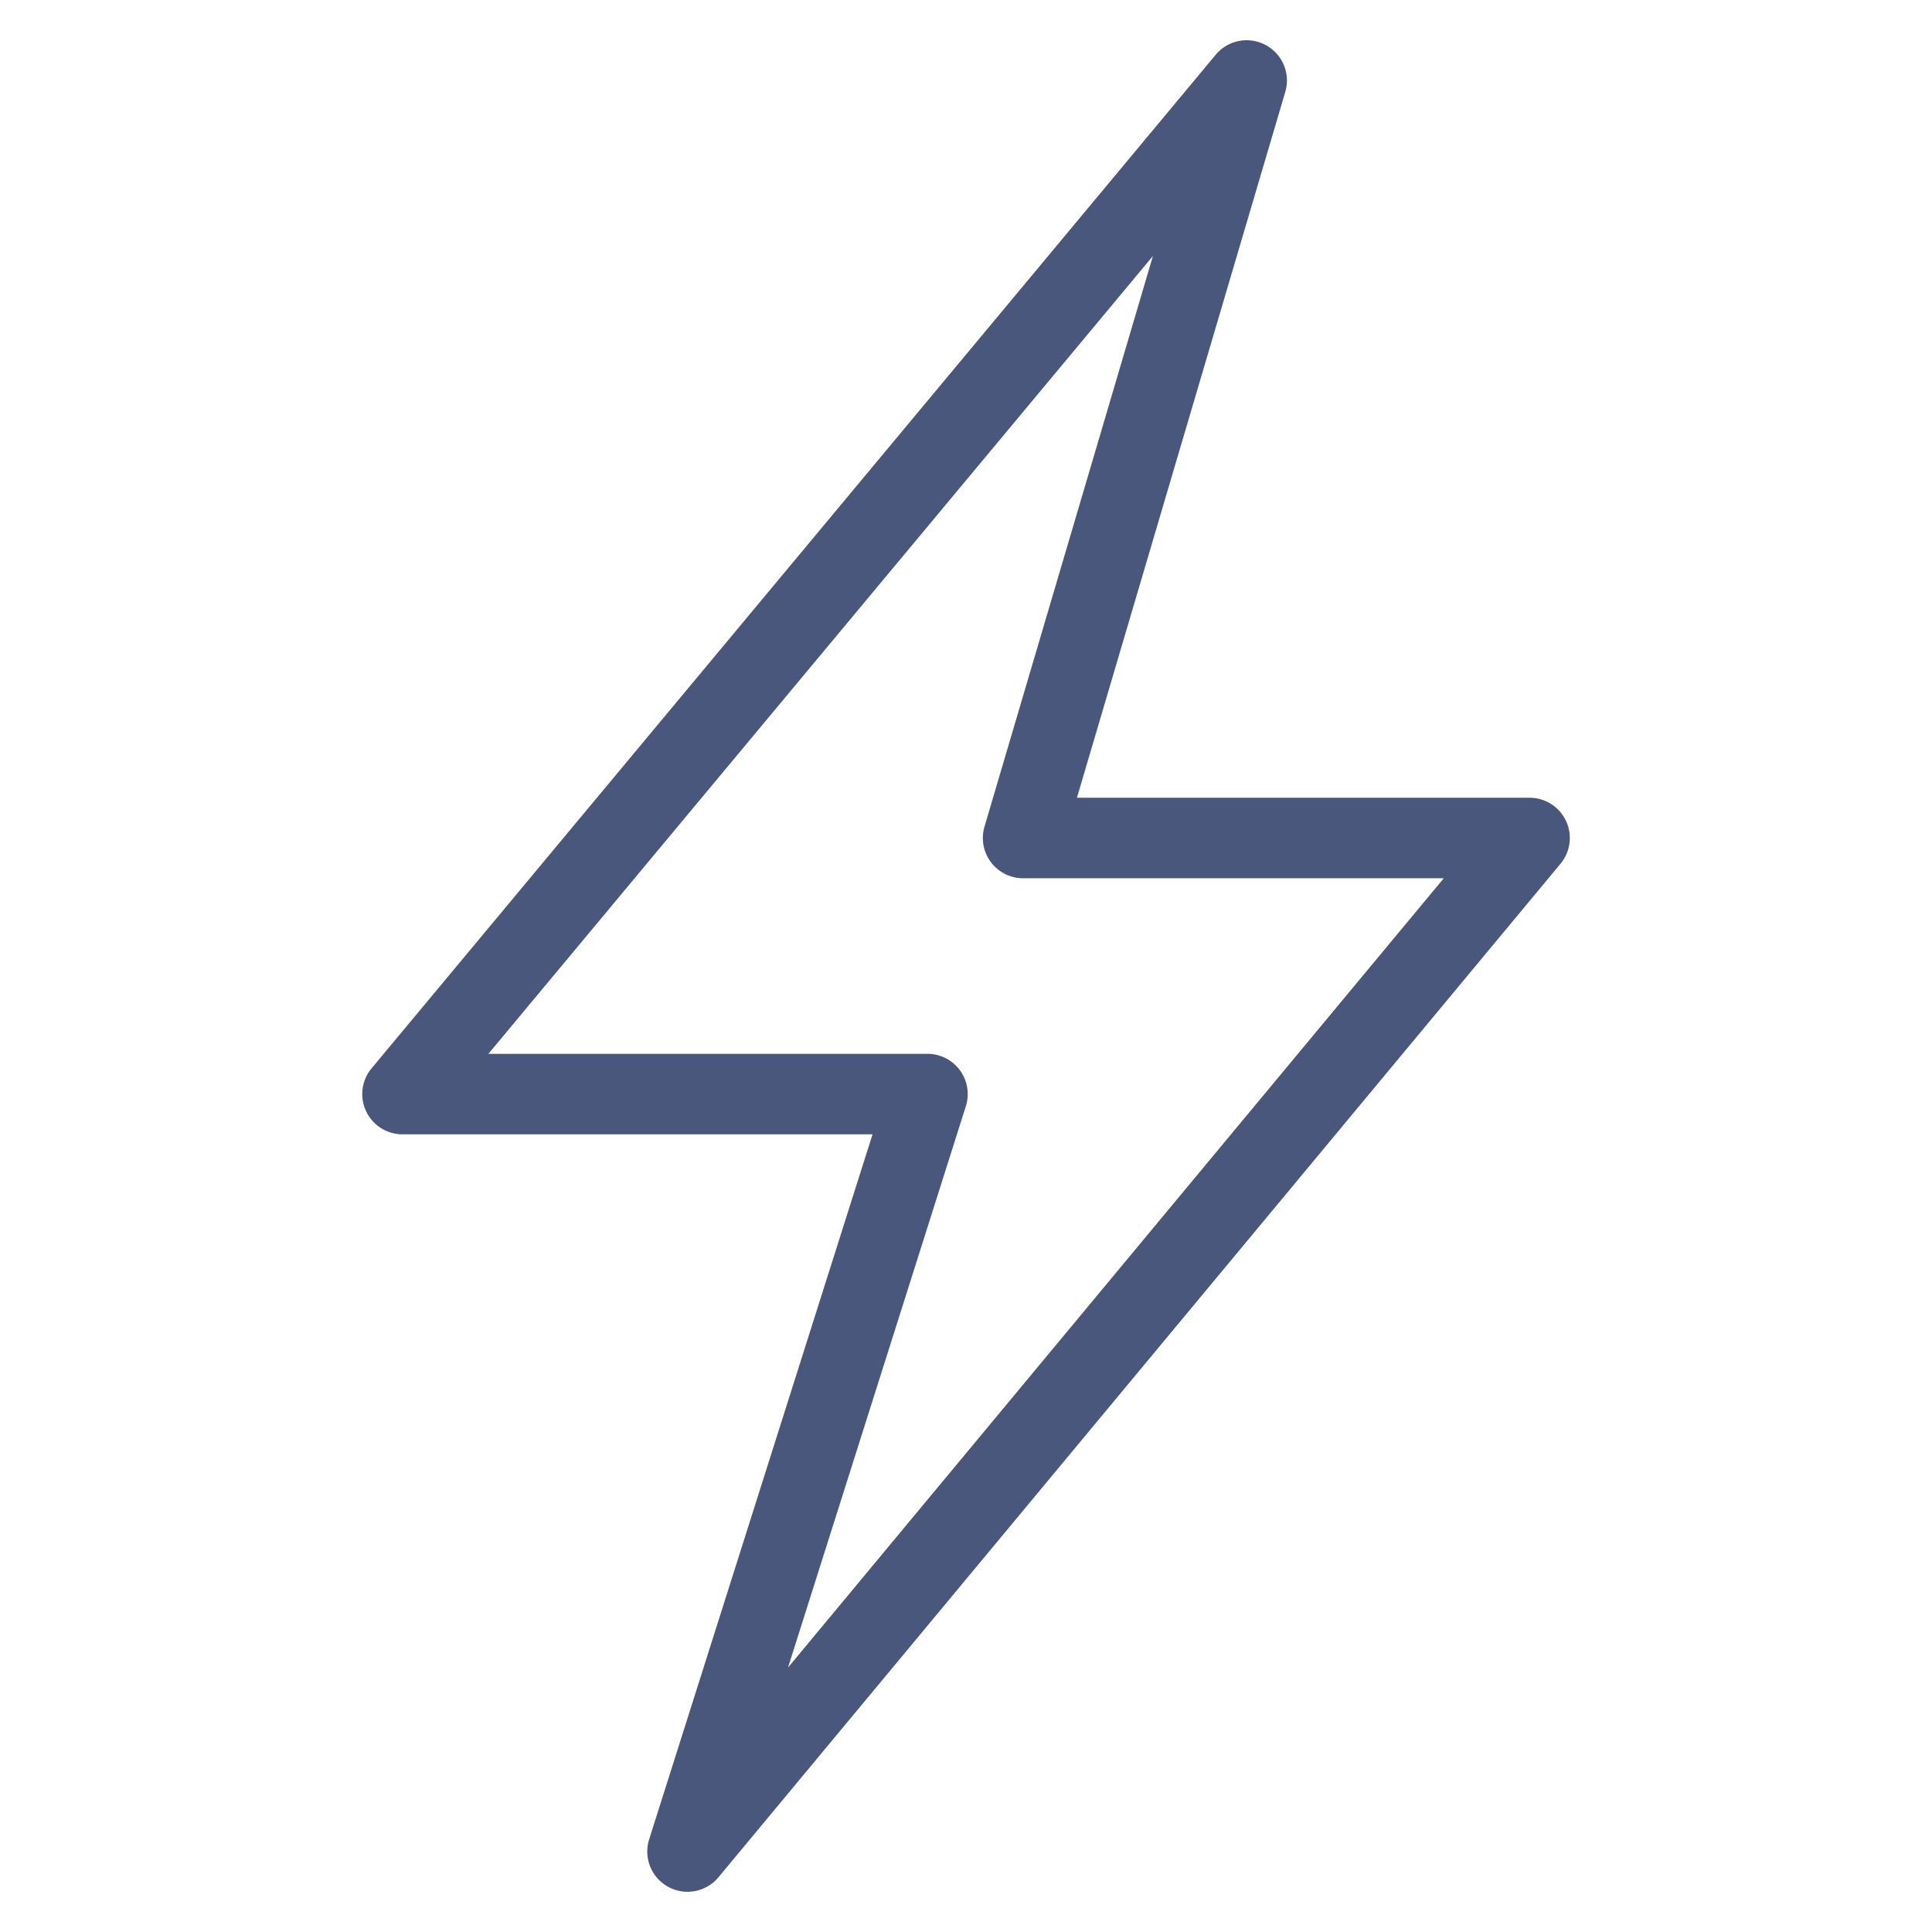 <svg xmlns="http://www.w3.org/2000/svg" width="24" height="24" fill="none"><path fill="#49577d" fill-rule="evenodd" d="M15.722.559a.5.5 0 0 1 .244.583L13.378 9.91H19a.5.5 0 0 1 .385.82L8.925 23.32a.5.5 0 0 1-.861-.471l2.775-8.758H5a.5.5 0 0 1-.384-.82L15.102.68a.5.5 0 0 1 .62-.121zM6.067 13.091h5.454a.5.5 0 0 1 .477.651l-2.209 6.973 8.146-9.805H12.71a.5.5 0 0 1-.48-.642l2.092-7.088-8.255 9.911z"/></svg>